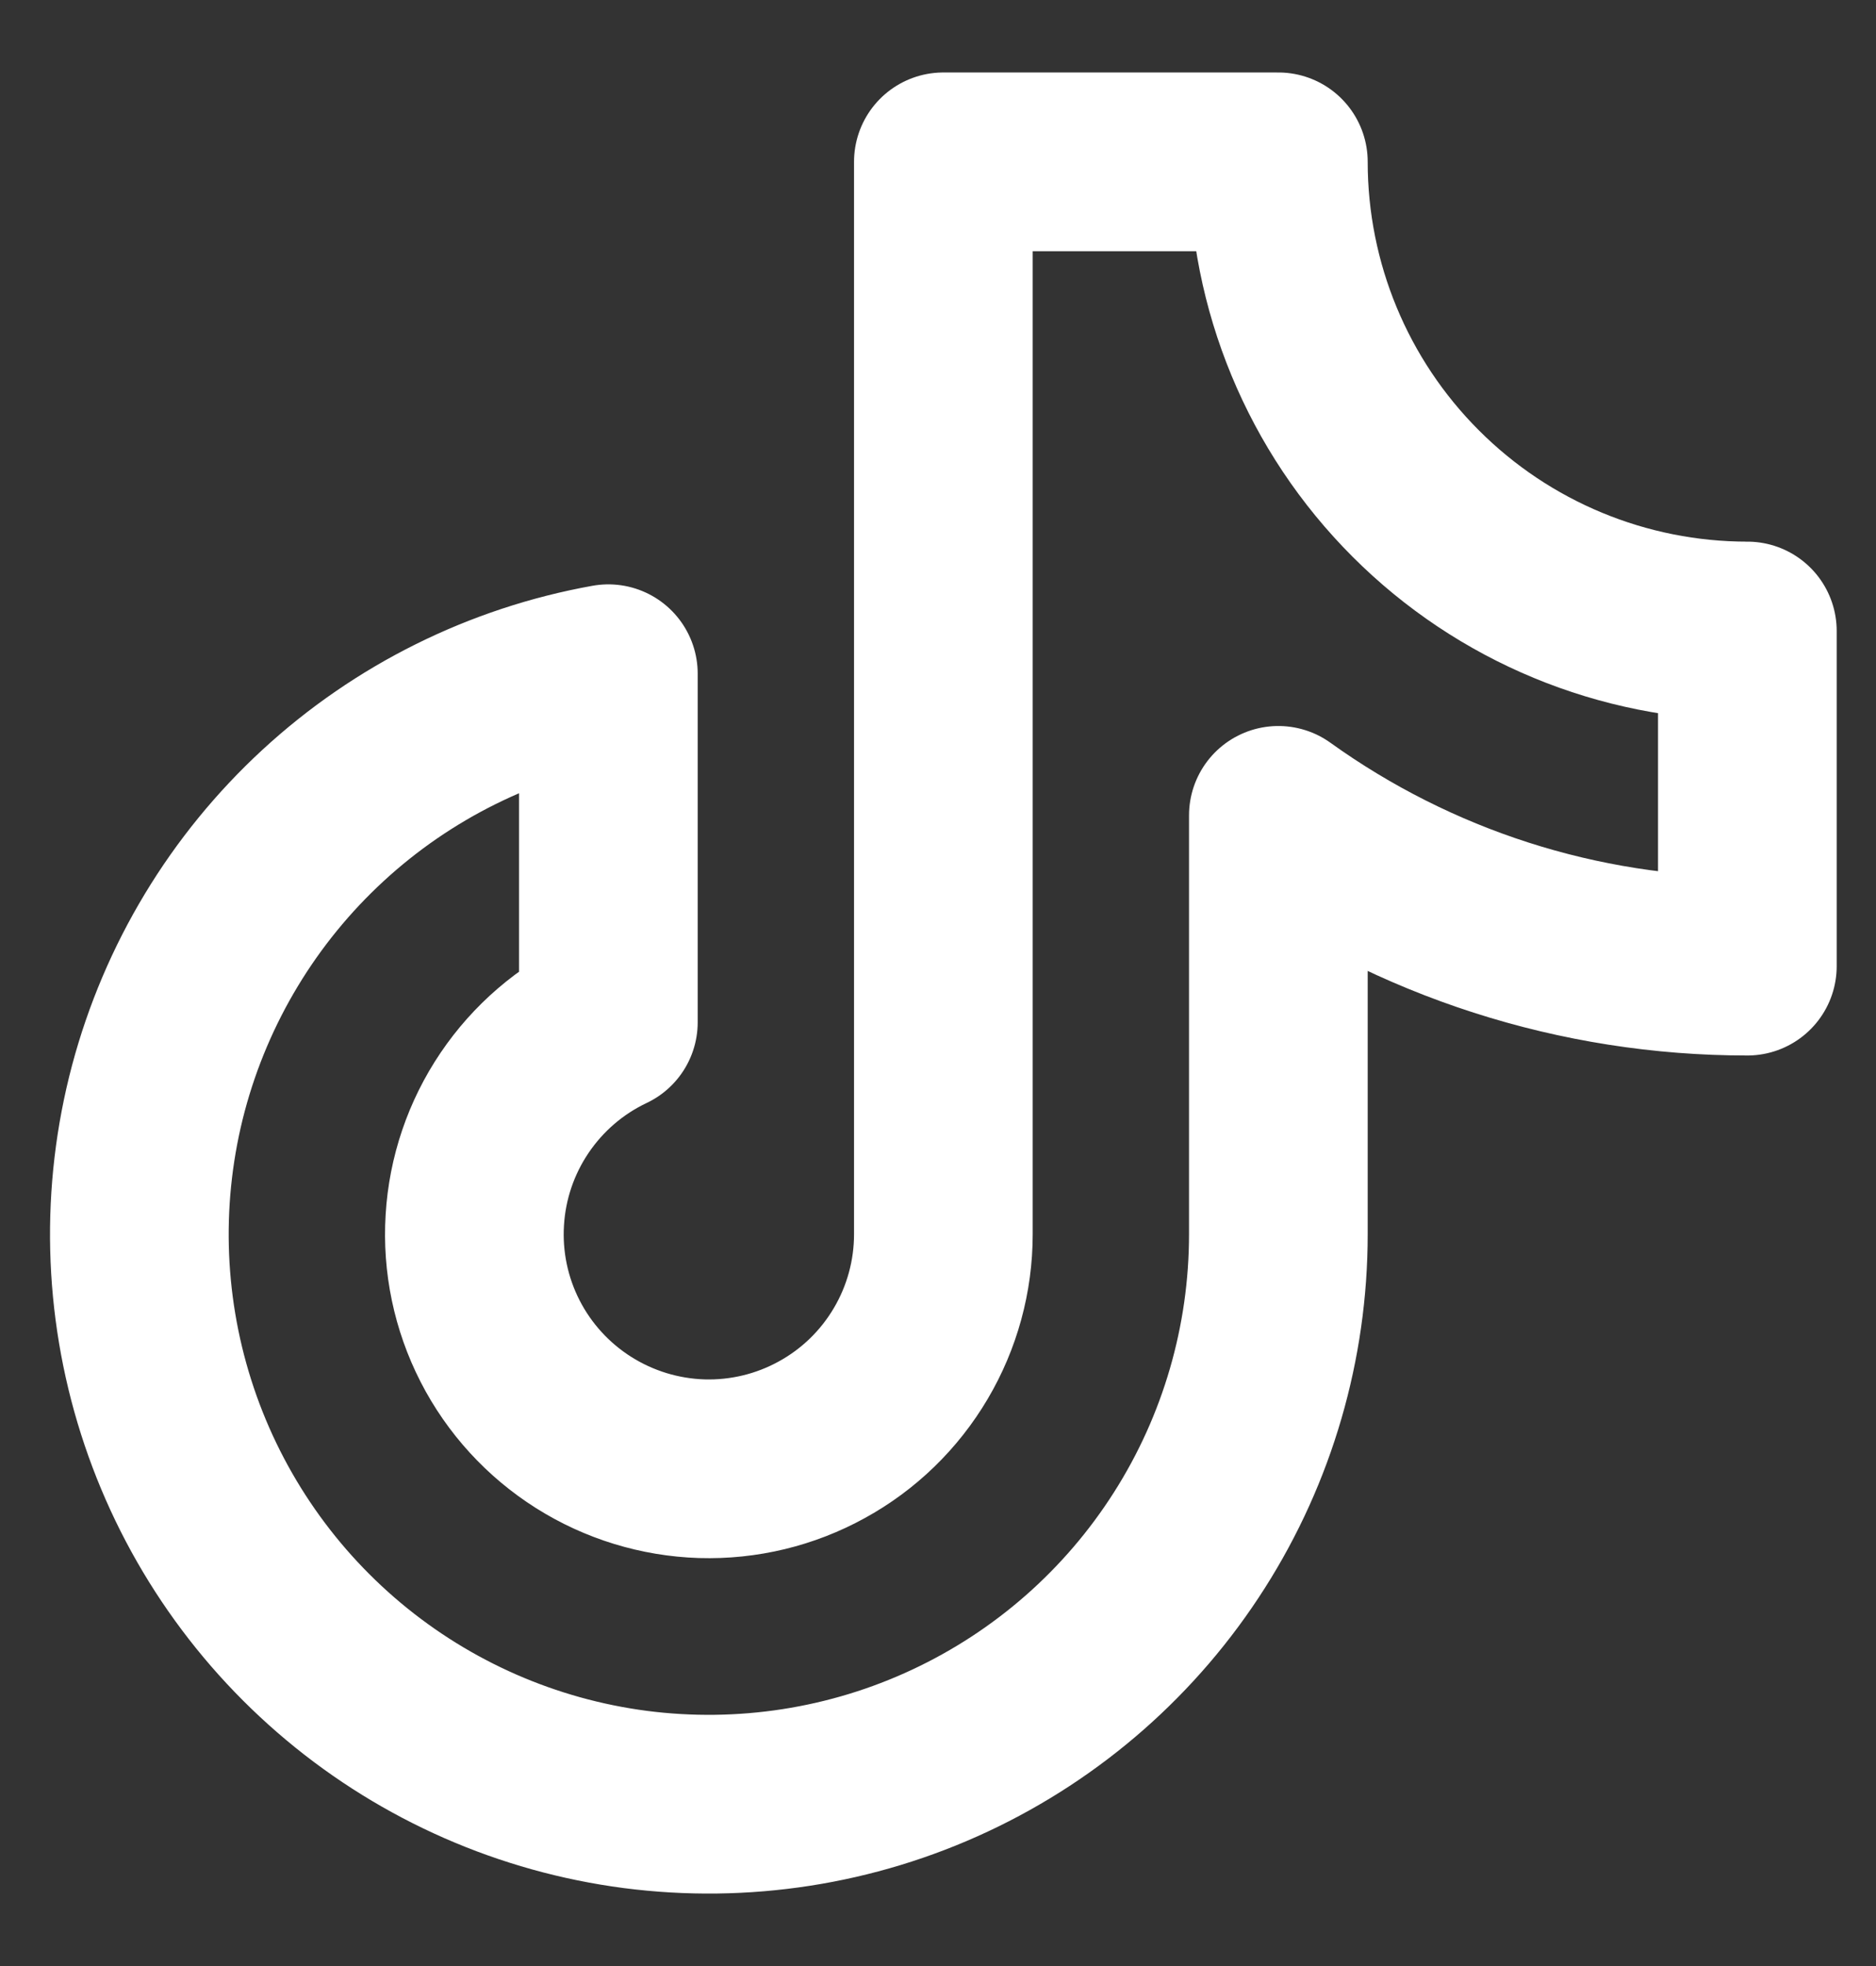 <svg width="21" height="22" viewBox="0 0 21 22" fill="none" xmlns="http://www.w3.org/2000/svg">
<rect x="0" y="0" width="21" height="22" fill="#333333" stroke="none"/>
<path d="M14.31 9.124C15.84 10.222 17.676 10.812 19.56 10.811V7.061C18.167 7.061 16.832 6.508 15.848 5.523C14.863 4.539 14.31 3.203 14.31 1.811H10.56V13.811C10.56 14.281 10.434 14.742 10.195 15.146C9.956 15.551 9.613 15.884 9.201 16.11C8.79 16.337 8.325 16.449 7.855 16.435C7.386 16.42 6.929 16.28 6.532 16.029C6.135 15.778 5.812 15.425 5.598 15.007C5.384 14.589 5.286 14.121 5.315 13.652C5.343 13.183 5.497 12.73 5.76 12.341C6.023 11.952 6.385 11.64 6.81 11.439V7.539C5.616 7.753 4.508 8.303 3.616 9.125C2.724 9.947 2.085 11.006 1.773 12.178C1.462 13.35 1.492 14.587 1.859 15.743C2.226 16.899 2.915 17.926 3.845 18.704C4.776 19.483 5.909 19.979 7.111 20.136C8.314 20.292 9.537 20.103 10.635 19.589C11.734 19.075 12.663 18.259 13.314 17.235C13.965 16.212 14.31 15.024 14.31 13.811V9.124Z" stroke="white" stroke-width="2" stroke-linecap="round" stroke-linejoin="round"/>
</svg>
